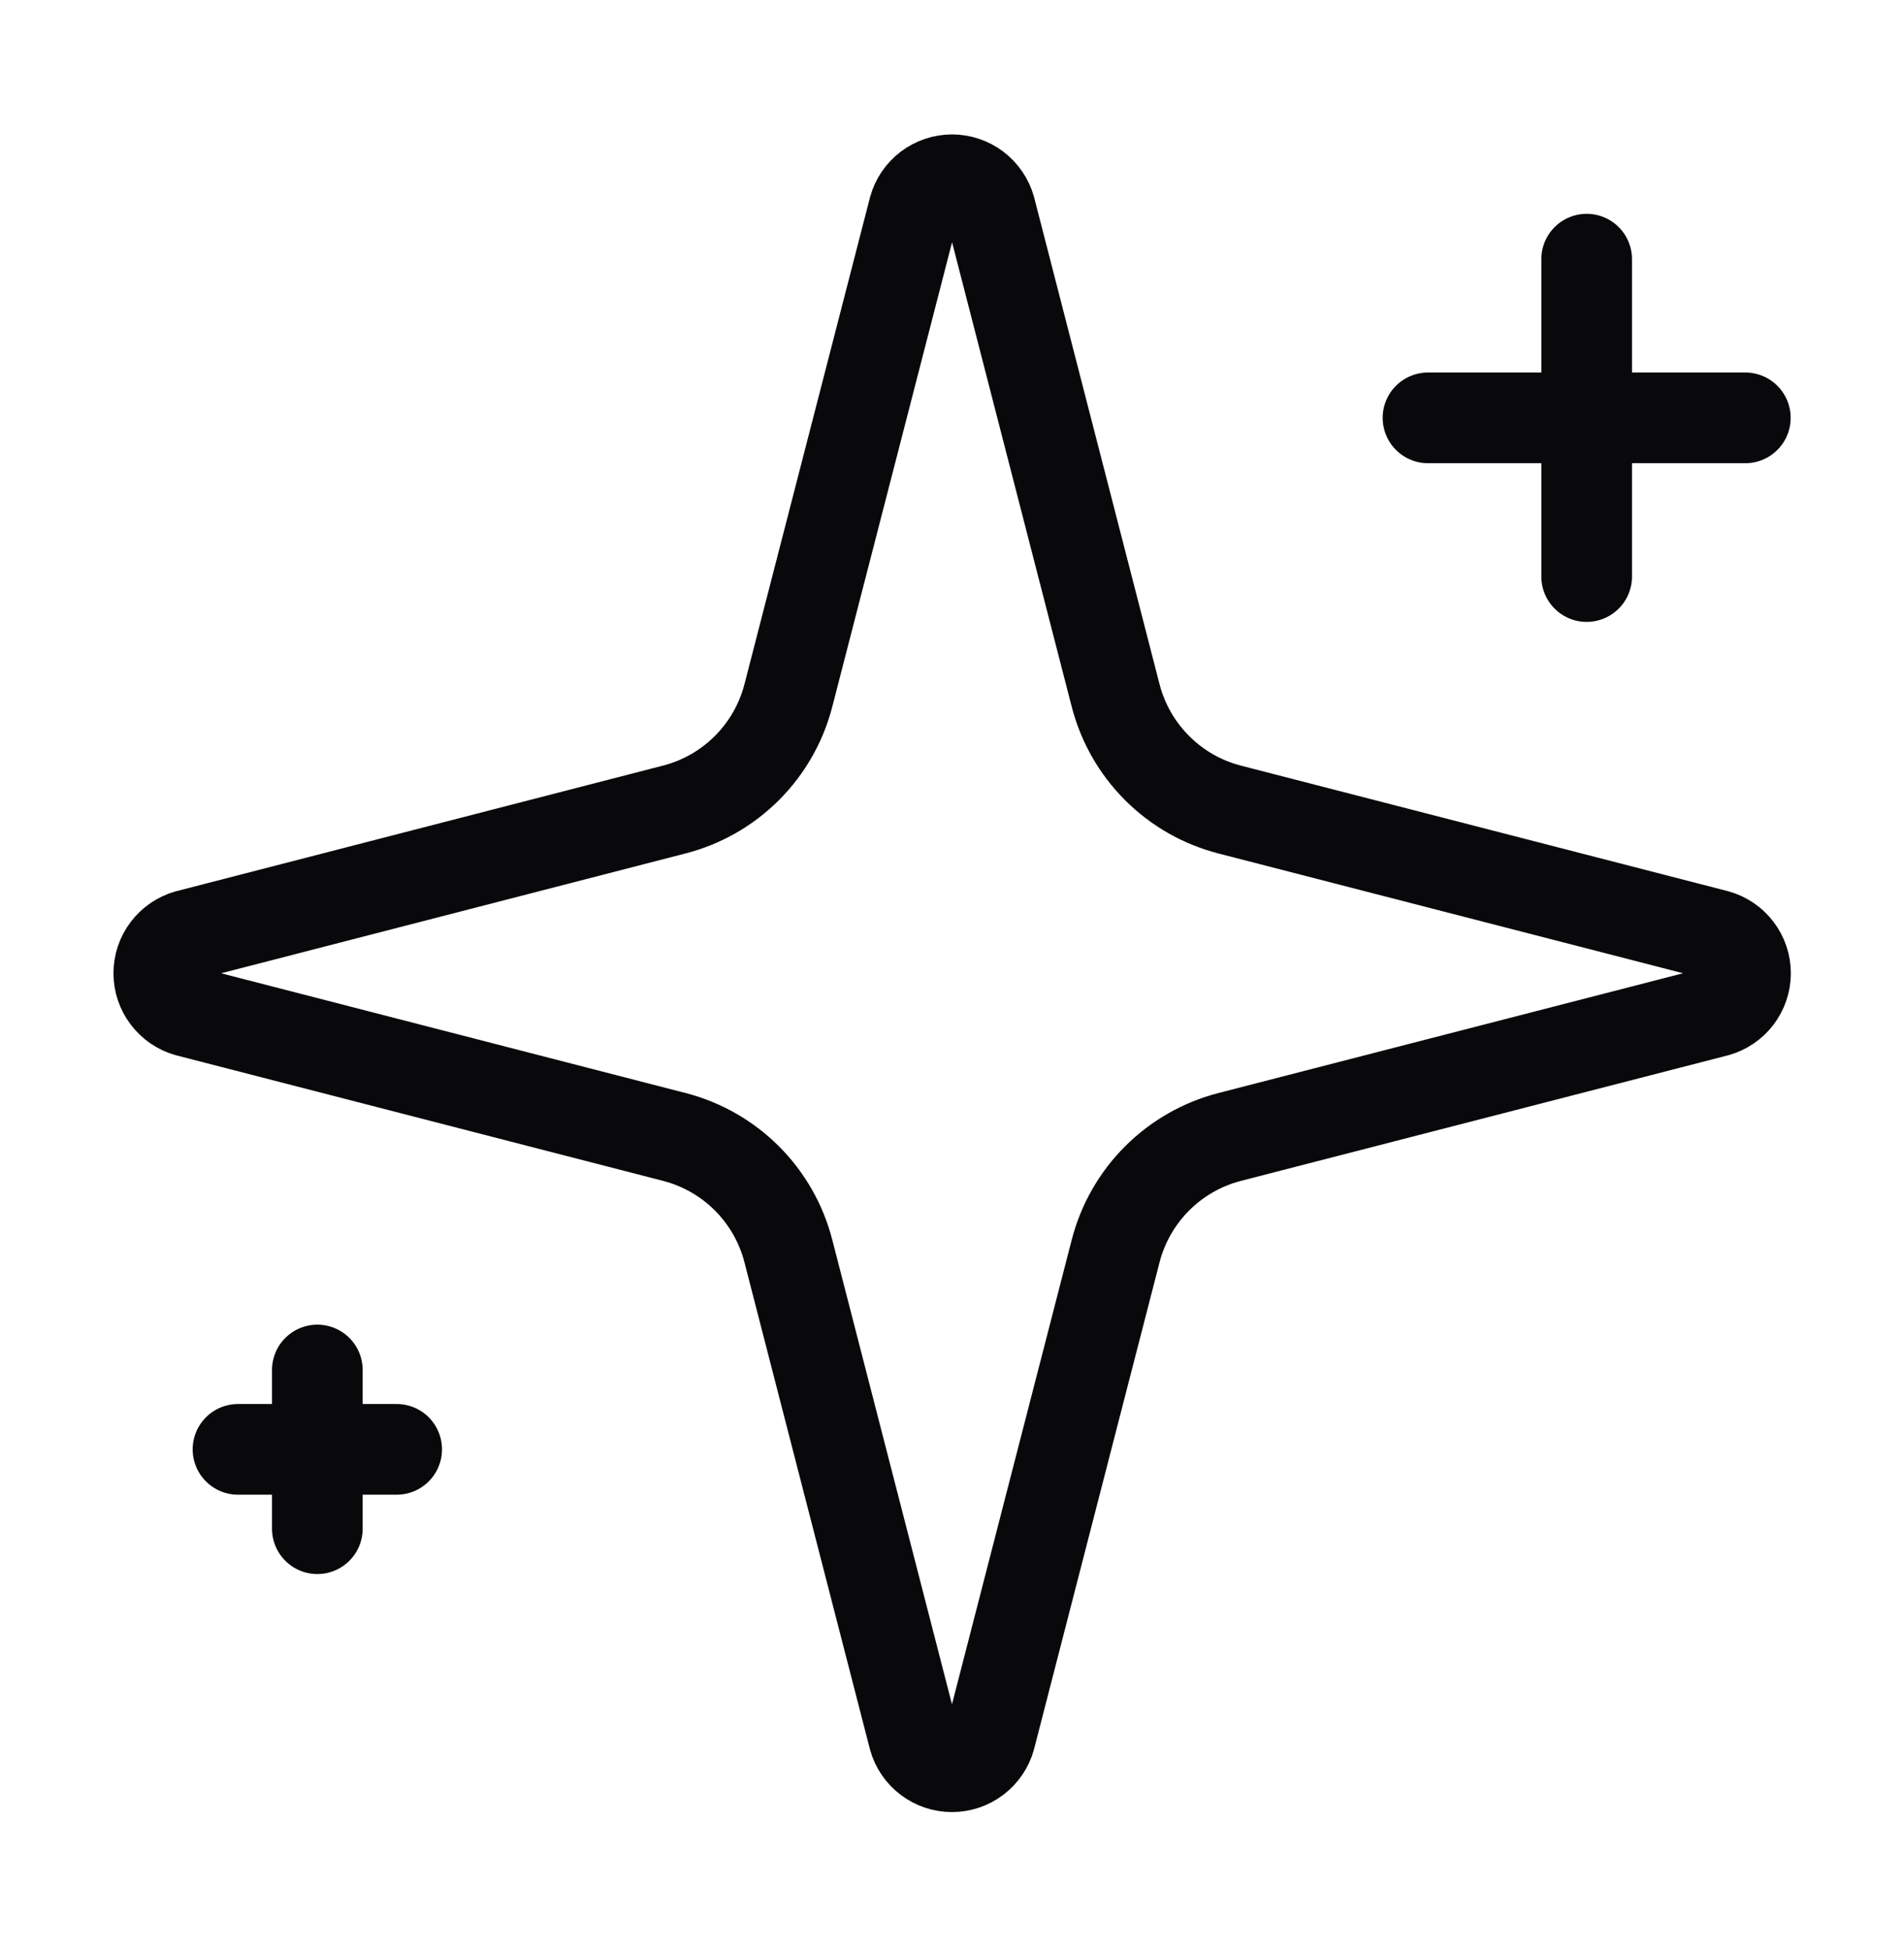 <svg width="42" height="43" viewBox="0 0 42 43" fill="none" xmlns="http://www.w3.org/2000/svg">
<path d="M35 5.716V12.716M38.5 9.216H31.5M7 30.216V33.716M8.75 31.966H5.25M17.39 27.591C17.234 26.985 16.918 26.432 16.476 25.99C16.034 25.548 15.481 25.232 14.875 25.076L4.139 22.308C3.956 22.256 3.795 22.145 3.68 21.993C3.565 21.841 3.503 21.656 3.503 21.466C3.503 21.275 3.565 21.09 3.68 20.938C3.795 20.786 3.956 20.676 4.139 20.624L14.875 17.854C15.481 17.698 16.033 17.382 16.476 16.94C16.918 16.498 17.233 15.946 17.39 15.341L20.159 4.605C20.21 4.421 20.32 4.259 20.472 4.143C20.625 4.028 20.81 3.965 21.001 3.965C21.192 3.965 21.378 4.028 21.53 4.143C21.682 4.259 21.792 4.421 21.844 4.605L24.61 15.341C24.767 15.946 25.082 16.499 25.525 16.941C25.967 17.384 26.52 17.699 27.125 17.855L37.861 20.622C38.046 20.673 38.209 20.783 38.325 20.936C38.441 21.088 38.504 21.274 38.504 21.466C38.504 21.657 38.441 21.843 38.325 21.996C38.209 22.148 38.046 22.258 37.861 22.309L27.125 25.076C26.52 25.232 25.967 25.548 25.525 25.99C25.082 26.432 24.767 26.985 24.61 27.591L21.842 38.327C21.791 38.511 21.68 38.673 21.528 38.788C21.376 38.904 21.19 38.966 20.999 38.966C20.808 38.966 20.623 38.904 20.471 38.788C20.318 38.673 20.208 38.511 20.157 38.327L17.39 27.591Z" stroke="#09090B" stroke-width="2" stroke-linecap="round" stroke-linejoin="round"/>
</svg>
